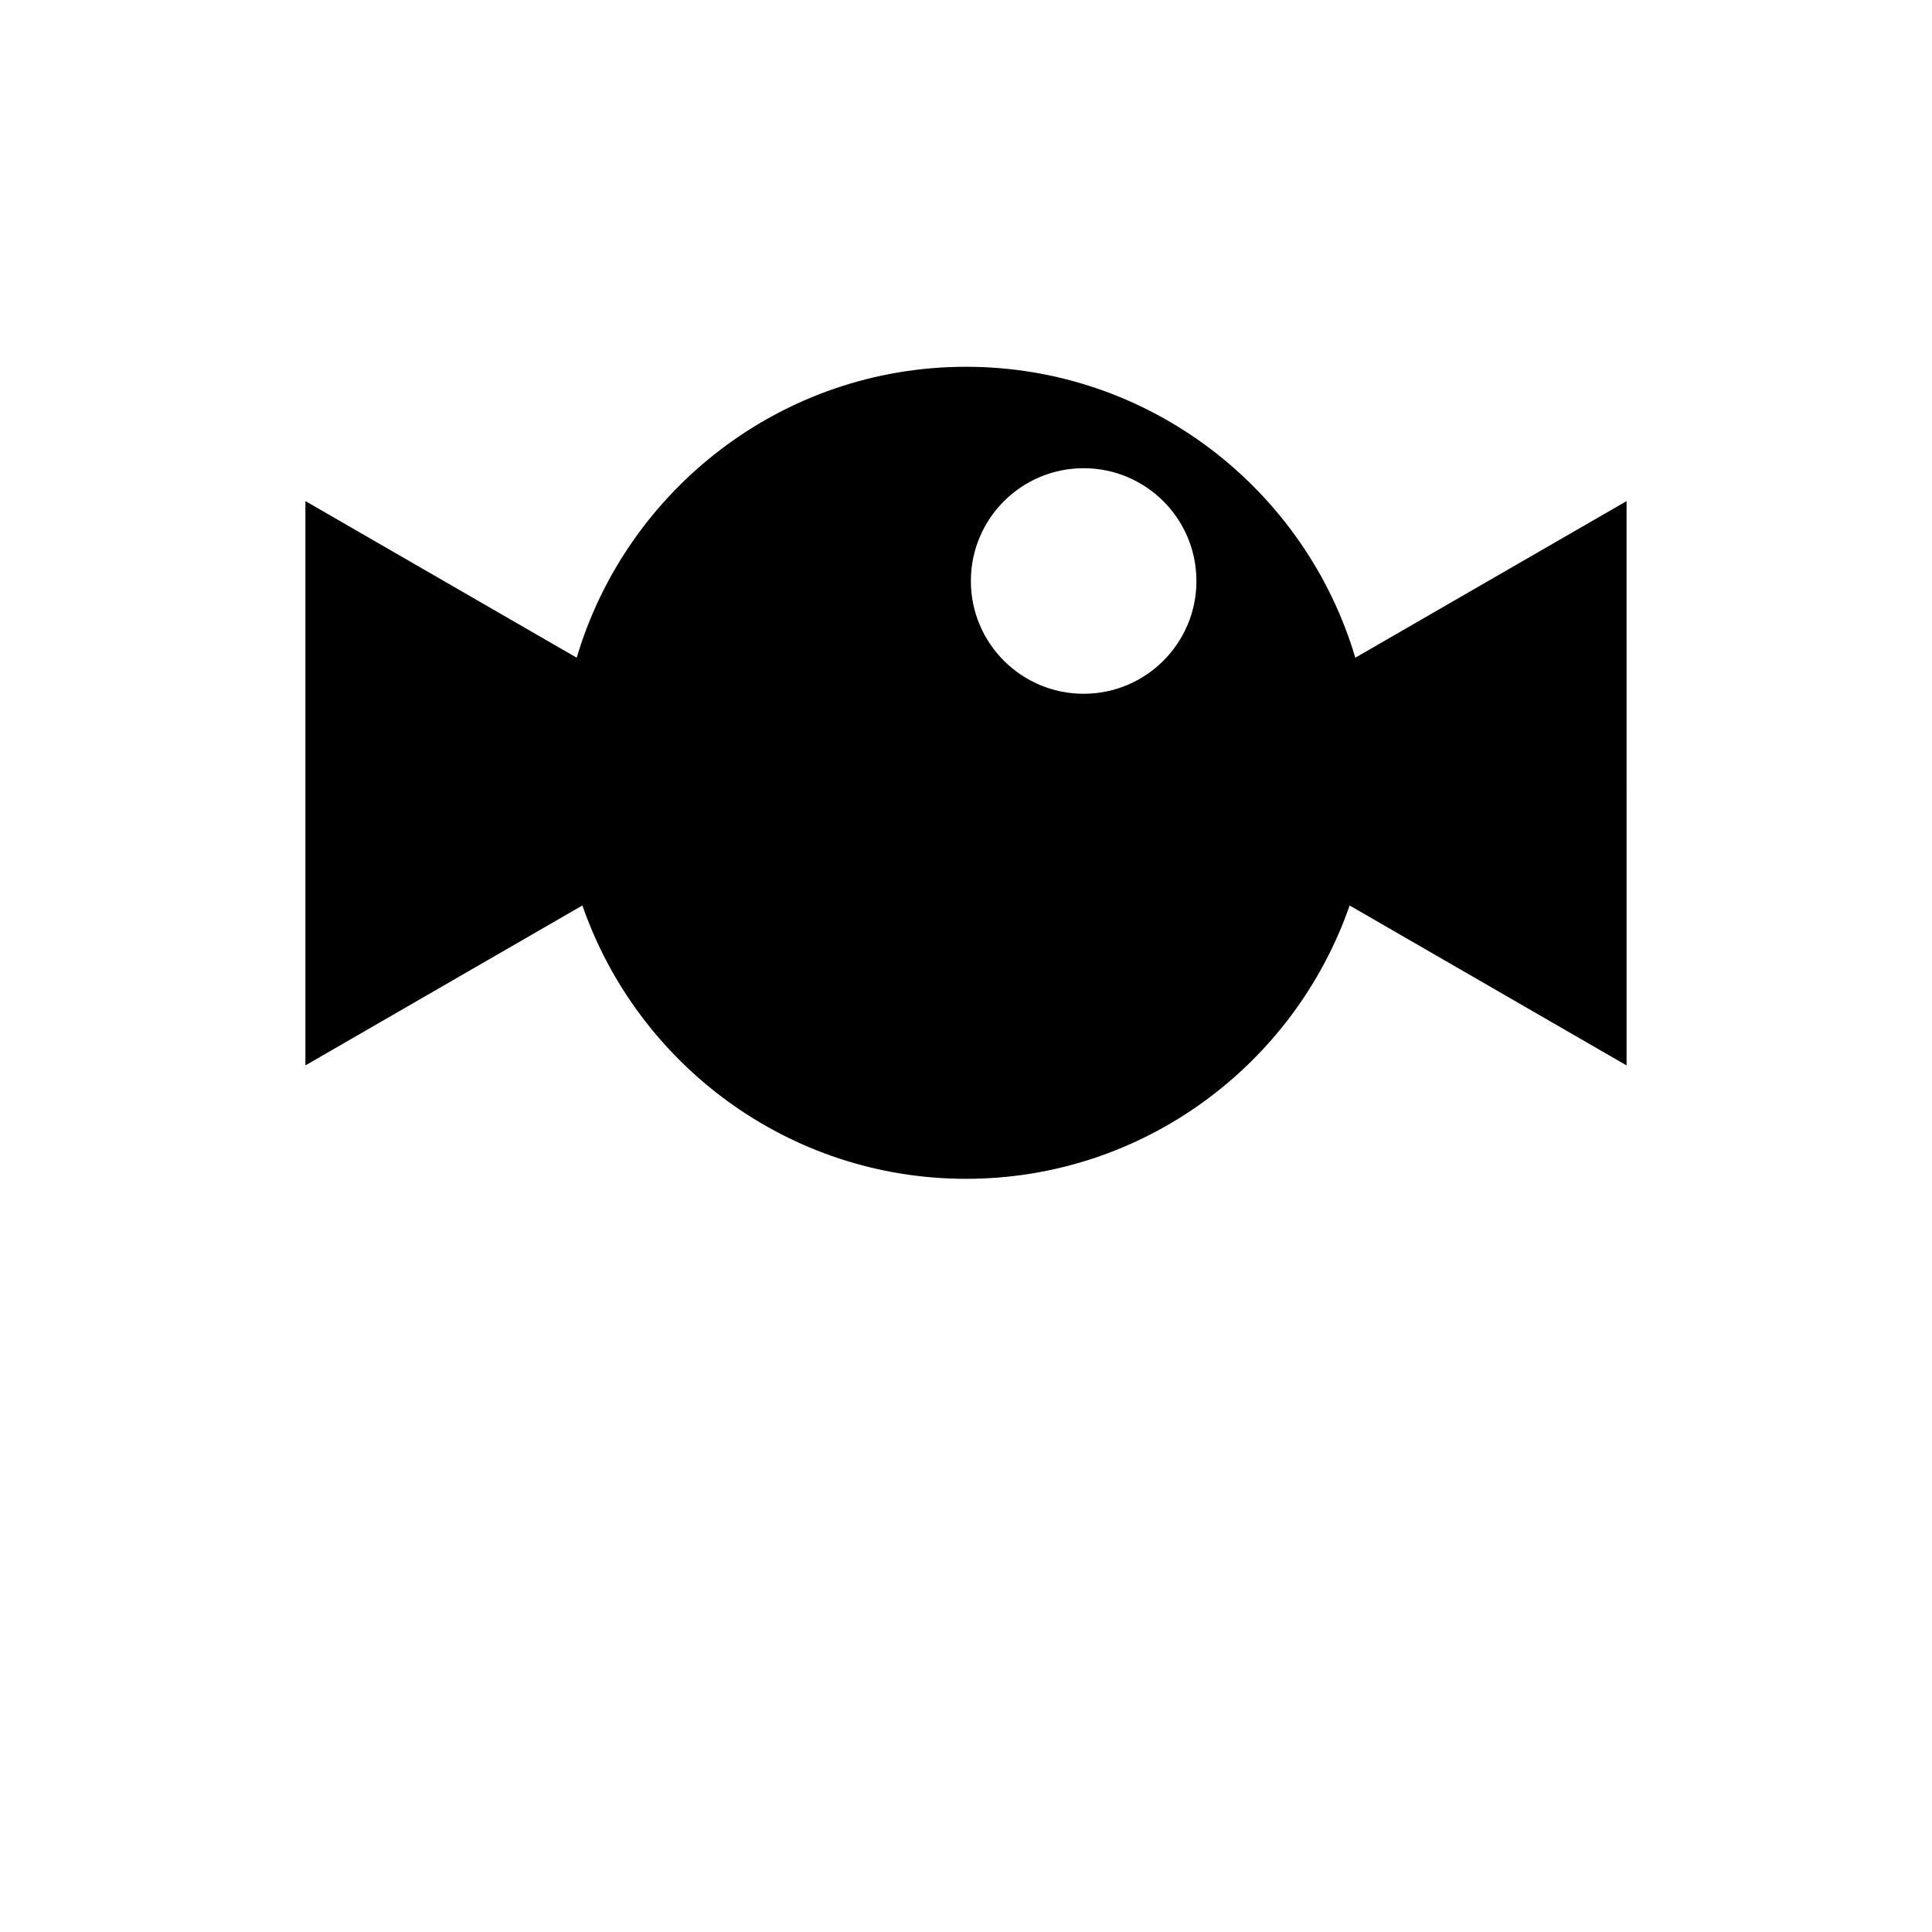 <?xml version="1.0" encoding="UTF-8"?>
<svg width="700pt" height="700pt" version="1.1" viewBox="0 0 700 700" xmlns="http://www.w3.org/2000/svg" xmlns:xlink="http://www.w3.org/1999/xlink">
 
 <g>
  <path d="m491.05 238.3c-18.027-60.863-74.418-105.41-141.05-105.41-66.633 0-123.03 44.547-141.05 105.41l-98.289-56.746v204.46l100.35-57.949c19.969 57.578 74.711 99.043 138.99 99.043 64.277 0 119.02-41.457 138.99-99.035l100.35 57.949-0.004-204.46zm-98.426 13.066c-22.559 0-40.863-18.297-40.863-40.863s18.305-40.863 40.863-40.863c22.562 0 40.863 18.297 40.863 40.863s-18.293 40.863-40.863 40.863z"/>
 
 </g>
</svg>
